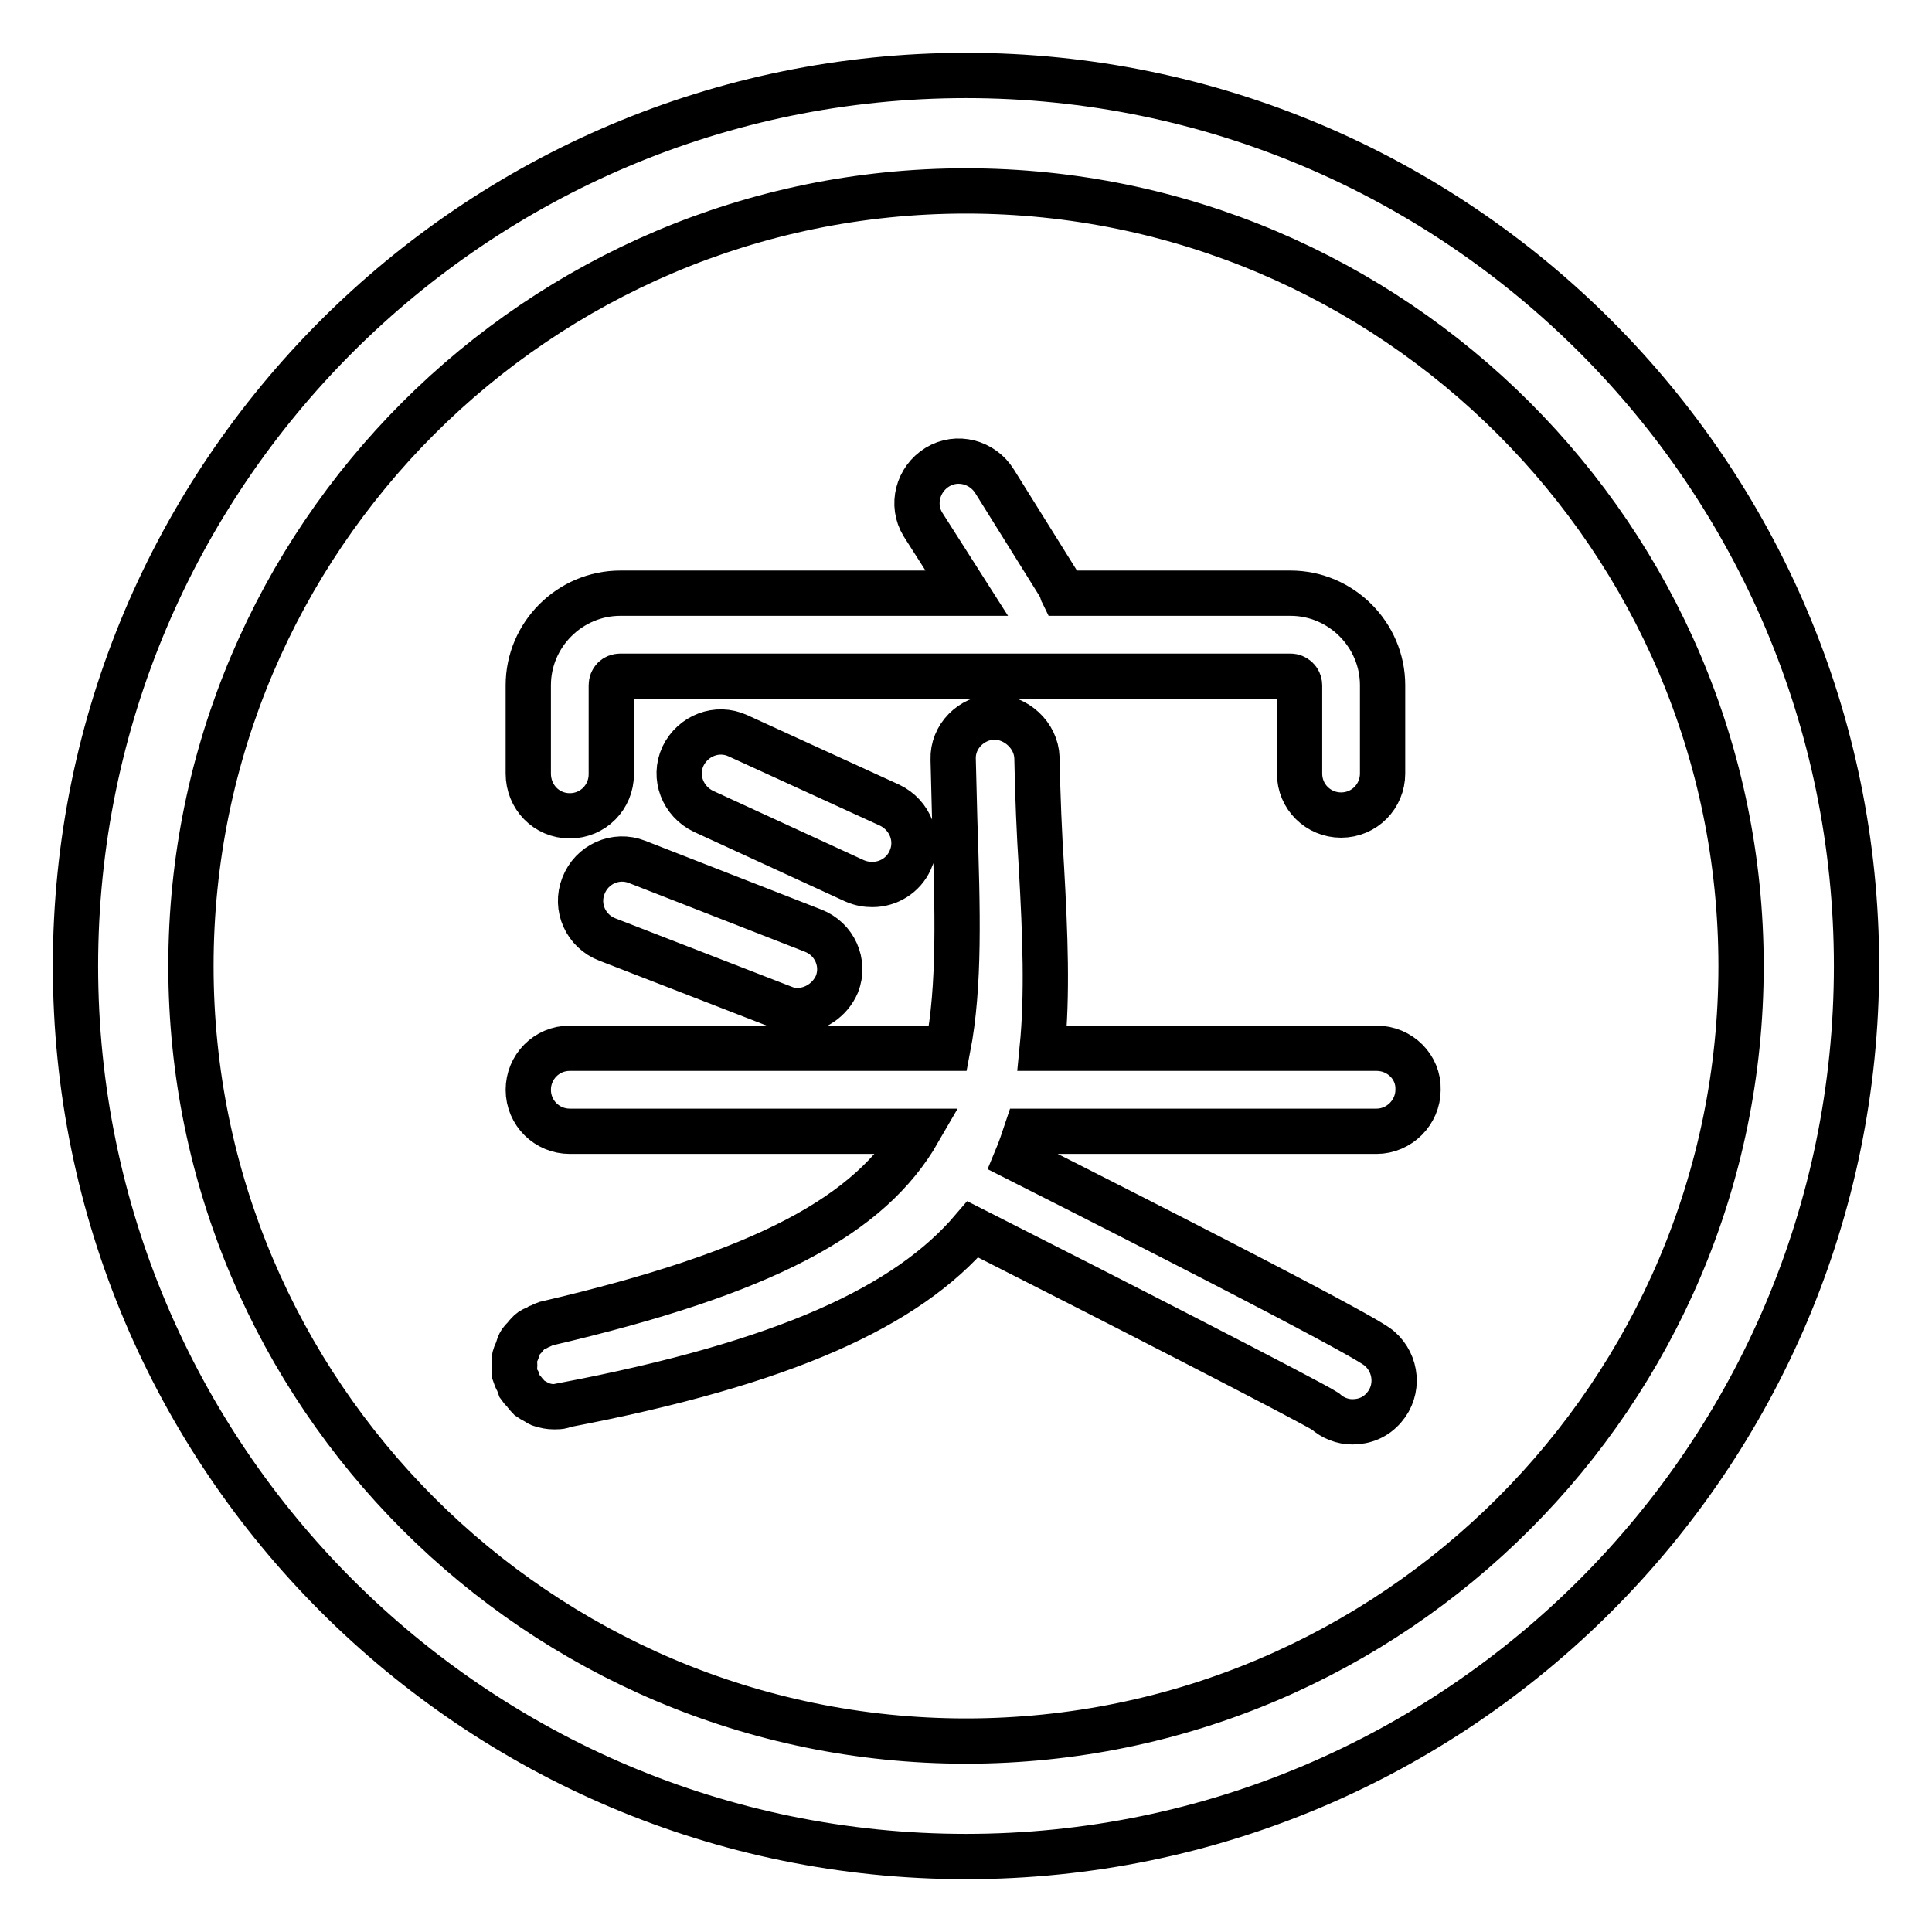 <?xml version="1.0" encoding="utf-8"?>
<!-- Svg Vector Icons : http://www.onlinewebfonts.com/icon -->
<!DOCTYPE svg PUBLIC "-//W3C//DTD SVG 1.1//EN" "http://www.w3.org/Graphics/SVG/1.1/DTD/svg11.dtd">
<svg version="1.1" xmlns="http://www.w3.org/2000/svg" xmlns:xlink="http://www.w3.org/1999/xlink" x="0px" y="0px" viewBox="0 0 256 256" enable-background="new 0 0 256 256" xml:space="preserve">
<g> <path stroke-width="6" fill-opacity="0" stroke="#000000"  d="M182.4,138.9h-44.3c0.7-7.1,0.4-15-0.1-23.9c-0.3-4.6-0.5-9.5-0.6-14.6c-0.1-3-2.8-5.4-5.7-5.4 c-3,0.1-5.5,2.6-5.4,5.6l0.2,7.9c0.4,12.2,0.7,22.1-0.9,30.4H75.5c-3.1,0-5.5,2.5-5.5,5.5c0,3.1,2.5,5.5,5.5,5.5h46.2 c-6.4,11.1-20.2,18.7-49.4,25.5c-0.3,0.1-0.6,0.3-0.9,0.4c-0.3,0.2-0.7,0.3-1,0.5c-0.3,0.2-0.5,0.5-0.7,0.7 c-0.2,0.3-0.5,0.5-0.7,0.8c-0.2,0.3-0.3,0.6-0.4,1c-0.1,0.3-0.3,0.6-0.4,1c-0.1,0.4,0,0.7,0,1.1c0,0.3-0.1,0.6,0,1c0,0,0,0.1,0,0.1 c0,0,0,0.1,0,0.1c0.1,0.3,0.2,0.6,0.4,0.9c0.1,0.3,0.2,0.5,0.3,0.8c0.2,0.3,0.5,0.5,0.7,0.8c0.2,0.2,0.3,0.4,0.5,0.6 c0.3,0.2,0.6,0.4,1,0.6c0.2,0.1,0.4,0.3,0.6,0.3c0.6,0.2,1.1,0.3,1.7,0.3c0,0,0.1,0,0.1,0c0,0,0,0,0,0c0.3,0,0.7,0,1-0.1 c0.1,0,0.1,0,0.2-0.1c0,0,0,0,0,0c0,0,0,0,0,0c29.4-5.6,45.5-13.1,54.2-23.3c17.8,9,44.5,22.7,46.7,24.1c1,0.9,2.3,1.4,3.6,1.4 c1.6,0,3.1-0.6,4.2-1.9c2-2.3,1.7-5.8-0.6-7.8c-0.6-0.5-2.4-2.1-48.1-25.2c0.5-1.2,0.9-2.4,1.3-3.6h46.4c3,0,5.5-2.5,5.5-5.5 C188,141.4,185.5,138.9,182.4,138.9z M115.6,117.2c2.1,0,4.1-1.2,5-3.2c1.3-2.8,0-6-2.7-7.3l-20.1-9.2c-2.8-1.3-6,0-7.3,2.7 c-1.3,2.8,0,6,2.7,7.3l20,9.2C114.1,117.1,114.9,117.2,115.6,117.2z M84.4,114.2c-2.8-1.1-6,0.3-7.1,3.2c-1.1,2.8,0.3,6,3.2,7.1 l23.2,9c0.7,0.3,1.3,0.4,2,0.4c2.2,0,4.3-1.4,5.2-3.5c1.1-2.8-0.3-6-3.2-7.1L84.4,114.2z M75.5,108.1c3.1,0,5.5-2.5,5.5-5.5V90.8 c0-0.7,0.5-1.2,1.2-1.2H171c0.6,0,1.2,0.5,1.2,1.2v11.7c0,3.1,2.5,5.5,5.5,5.5c3.1,0,5.5-2.5,5.5-5.5V90.8 c0-6.7-5.5-12.2-12.2-12.2h-30.2c-0.1-0.2-0.1-0.5-0.2-0.7l-8.8-14.1c-1.6-2.6-5-3.5-7.6-1.9c-2.6,1.6-3.5,5-1.9,7.6l5.8,9.1H82.2 c-6.7,0-12.2,5.5-12.2,12.2v11.7C70,105.6,72.4,108.1,75.5,108.1z M128,10C62.9,10,10,62.9,10,128c0,65.1,52.9,118,118,118 c65.1,0,118-52.9,118-118C246,62.9,193.1,10,128,10z M128,230.7c-56.6,0-102.7-46.1-102.7-102.7C25.3,71.4,71.4,25.3,128,25.3 c56.6,0,102.7,46.1,102.7,102.7C230.7,184.6,184.6,230.7,128,230.7z"/></g>
</svg>